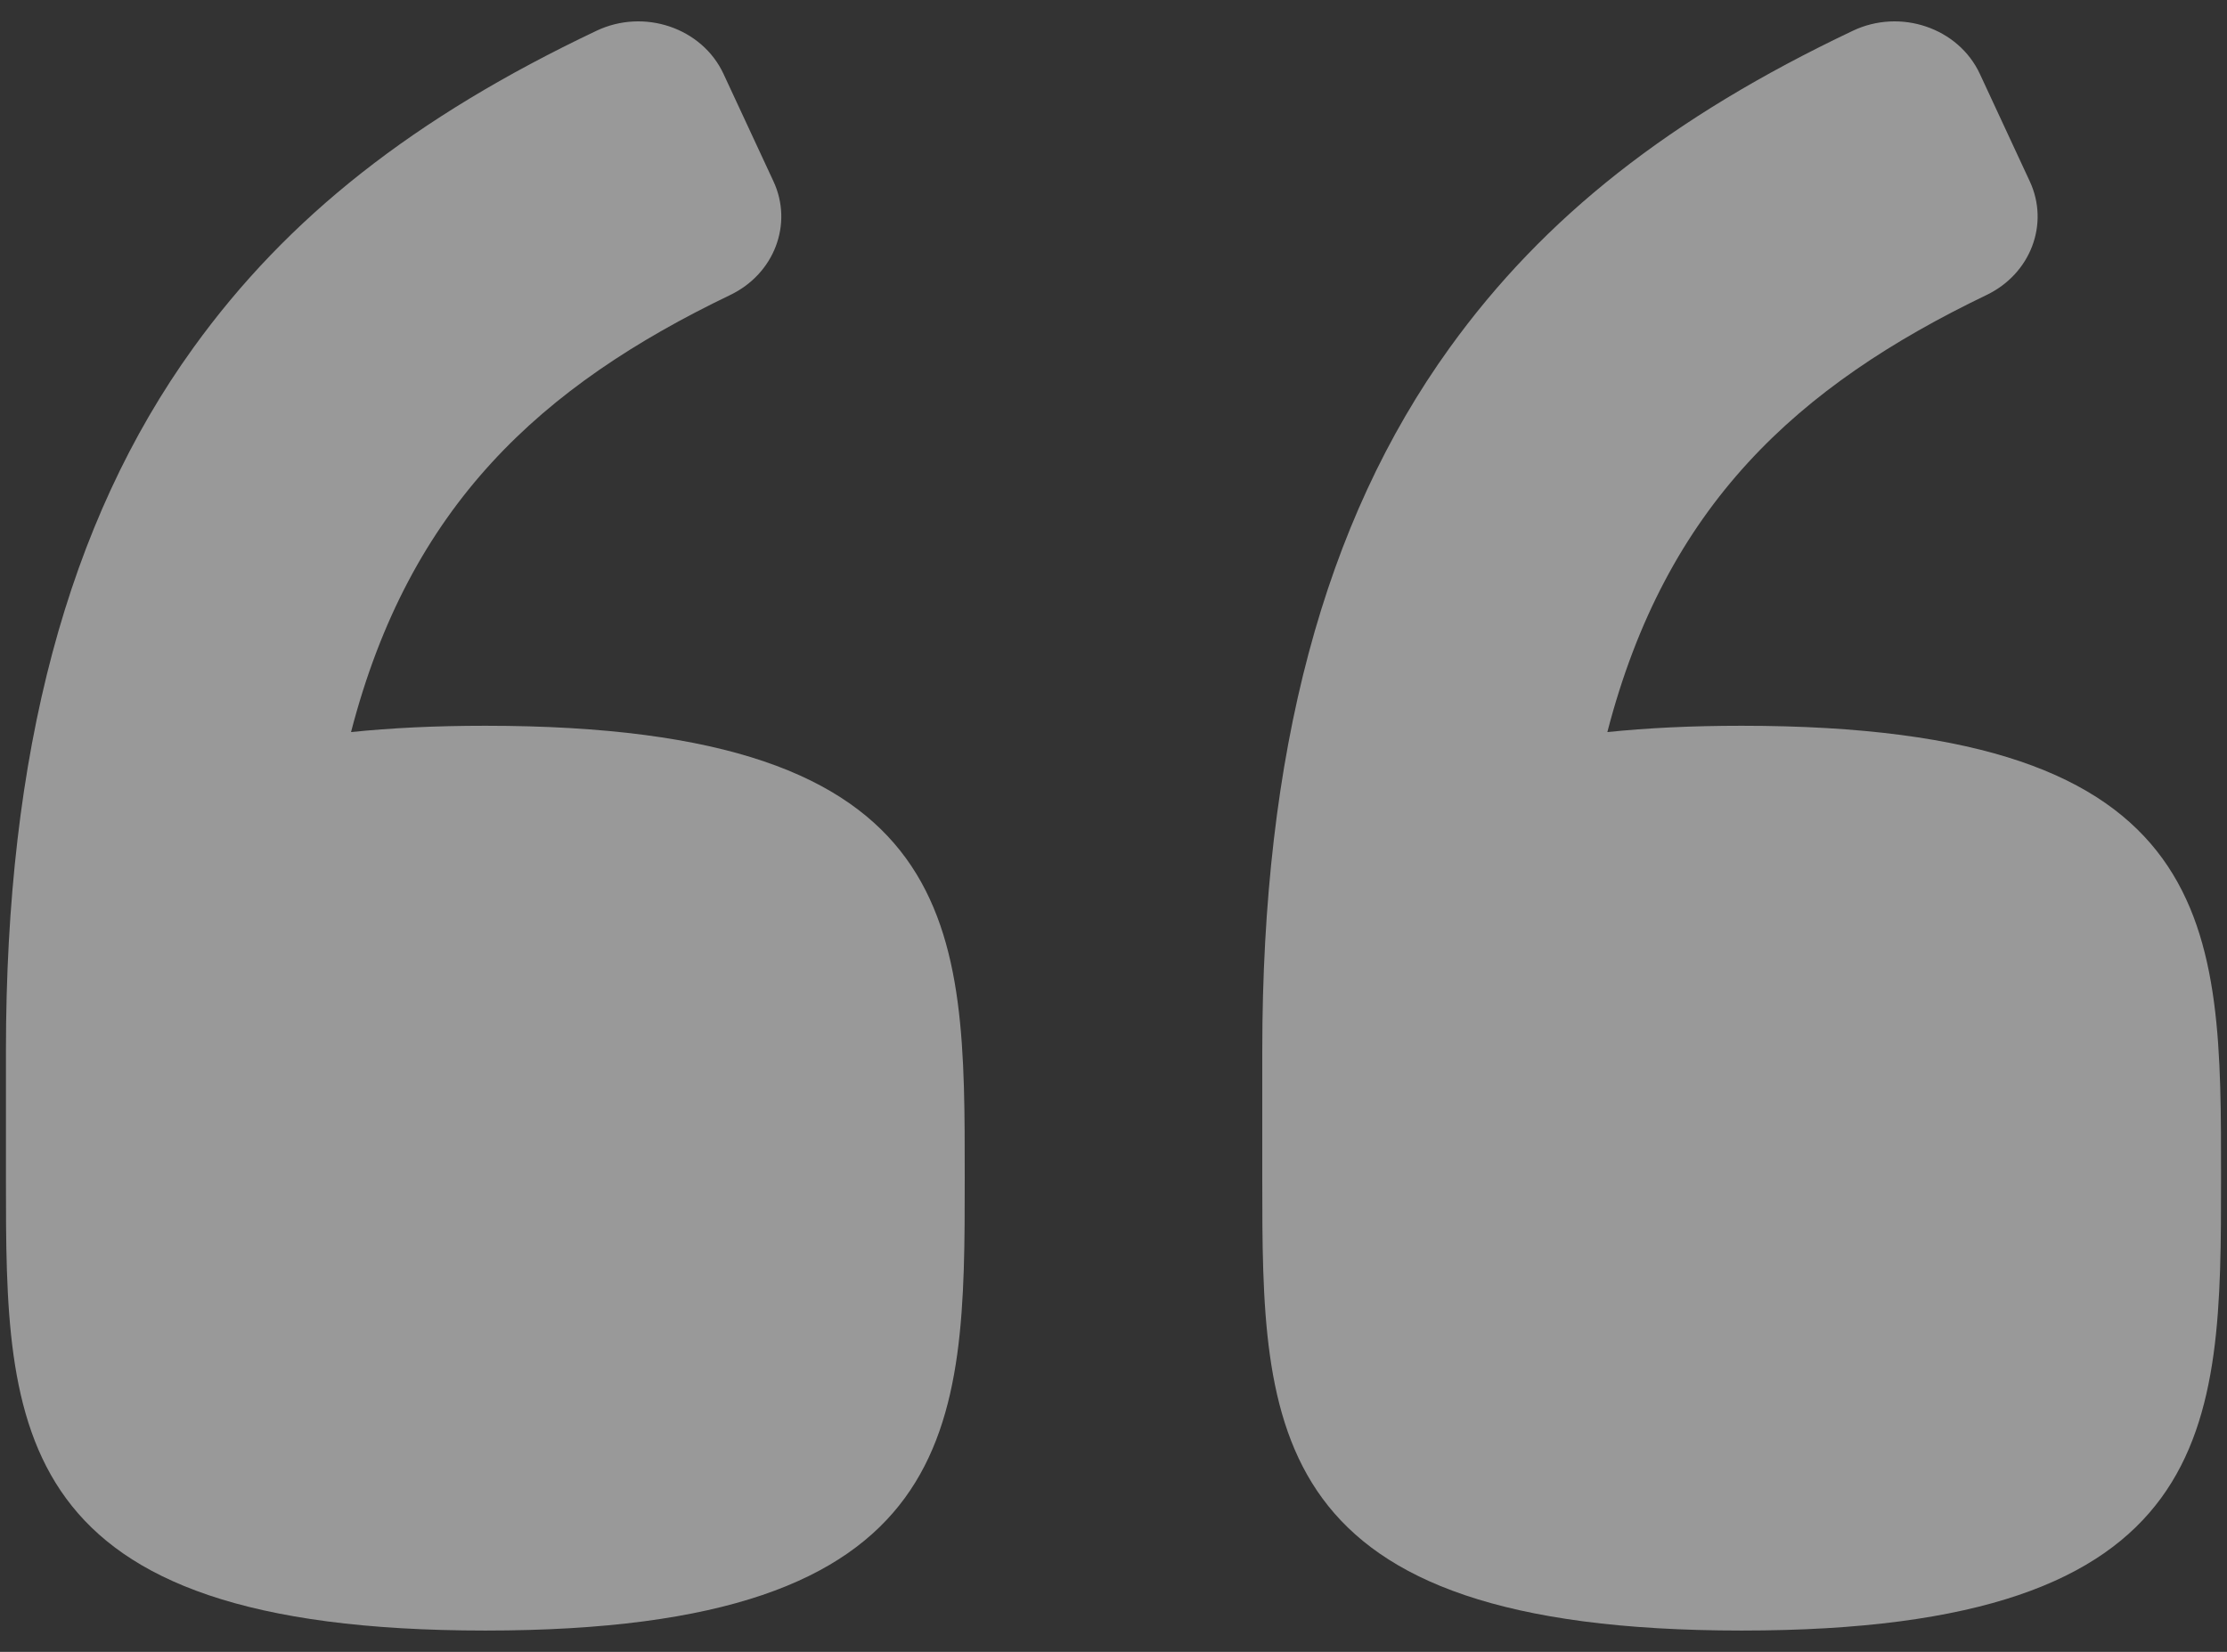 <svg width="93" height="69" viewBox="0 0 93 69" fill="none" xmlns="http://www.w3.org/2000/svg">
<rect x="0" y="0" width="93" height="69" fill="#333333" stroke="none"/>
<path d="M20.267 30.316C18.189 30.316 16.326 30.407 14.659 30.58C17.109 21.122 22.58 16.127 30.494 12.322C32.334 11.439 33.128 9.357 32.3 7.575L30.215 3.089C29.321 1.163 26.895 0.339 24.906 1.287C17.278 4.907 12.001 9.08 8.076 14.524C2.809 21.829 0.248 31.437 0.248 43.893V49.275C0.248 59.684 0.286 68.11 20.267 68.11C40.287 68.11 40.287 59.649 40.287 49.213C40.287 38.777 40.418 30.316 20.267 30.316ZM72.732 30.316C70.654 30.316 68.79 30.407 67.123 30.58C69.574 21.122 75.044 16.127 82.959 12.322C84.799 11.439 85.593 9.357 84.764 7.575L82.68 3.089C81.785 1.163 79.359 0.339 77.371 1.287C69.743 4.907 64.465 9.08 60.541 14.524C55.274 21.829 52.713 31.437 52.713 43.893V49.275C52.713 59.684 52.751 68.11 72.732 68.11C92.751 68.11 92.751 59.649 92.751 49.213C92.751 38.777 92.882 30.316 72.732 30.316Z" fill="white" fill-opacity="0.5"/>
</svg>
